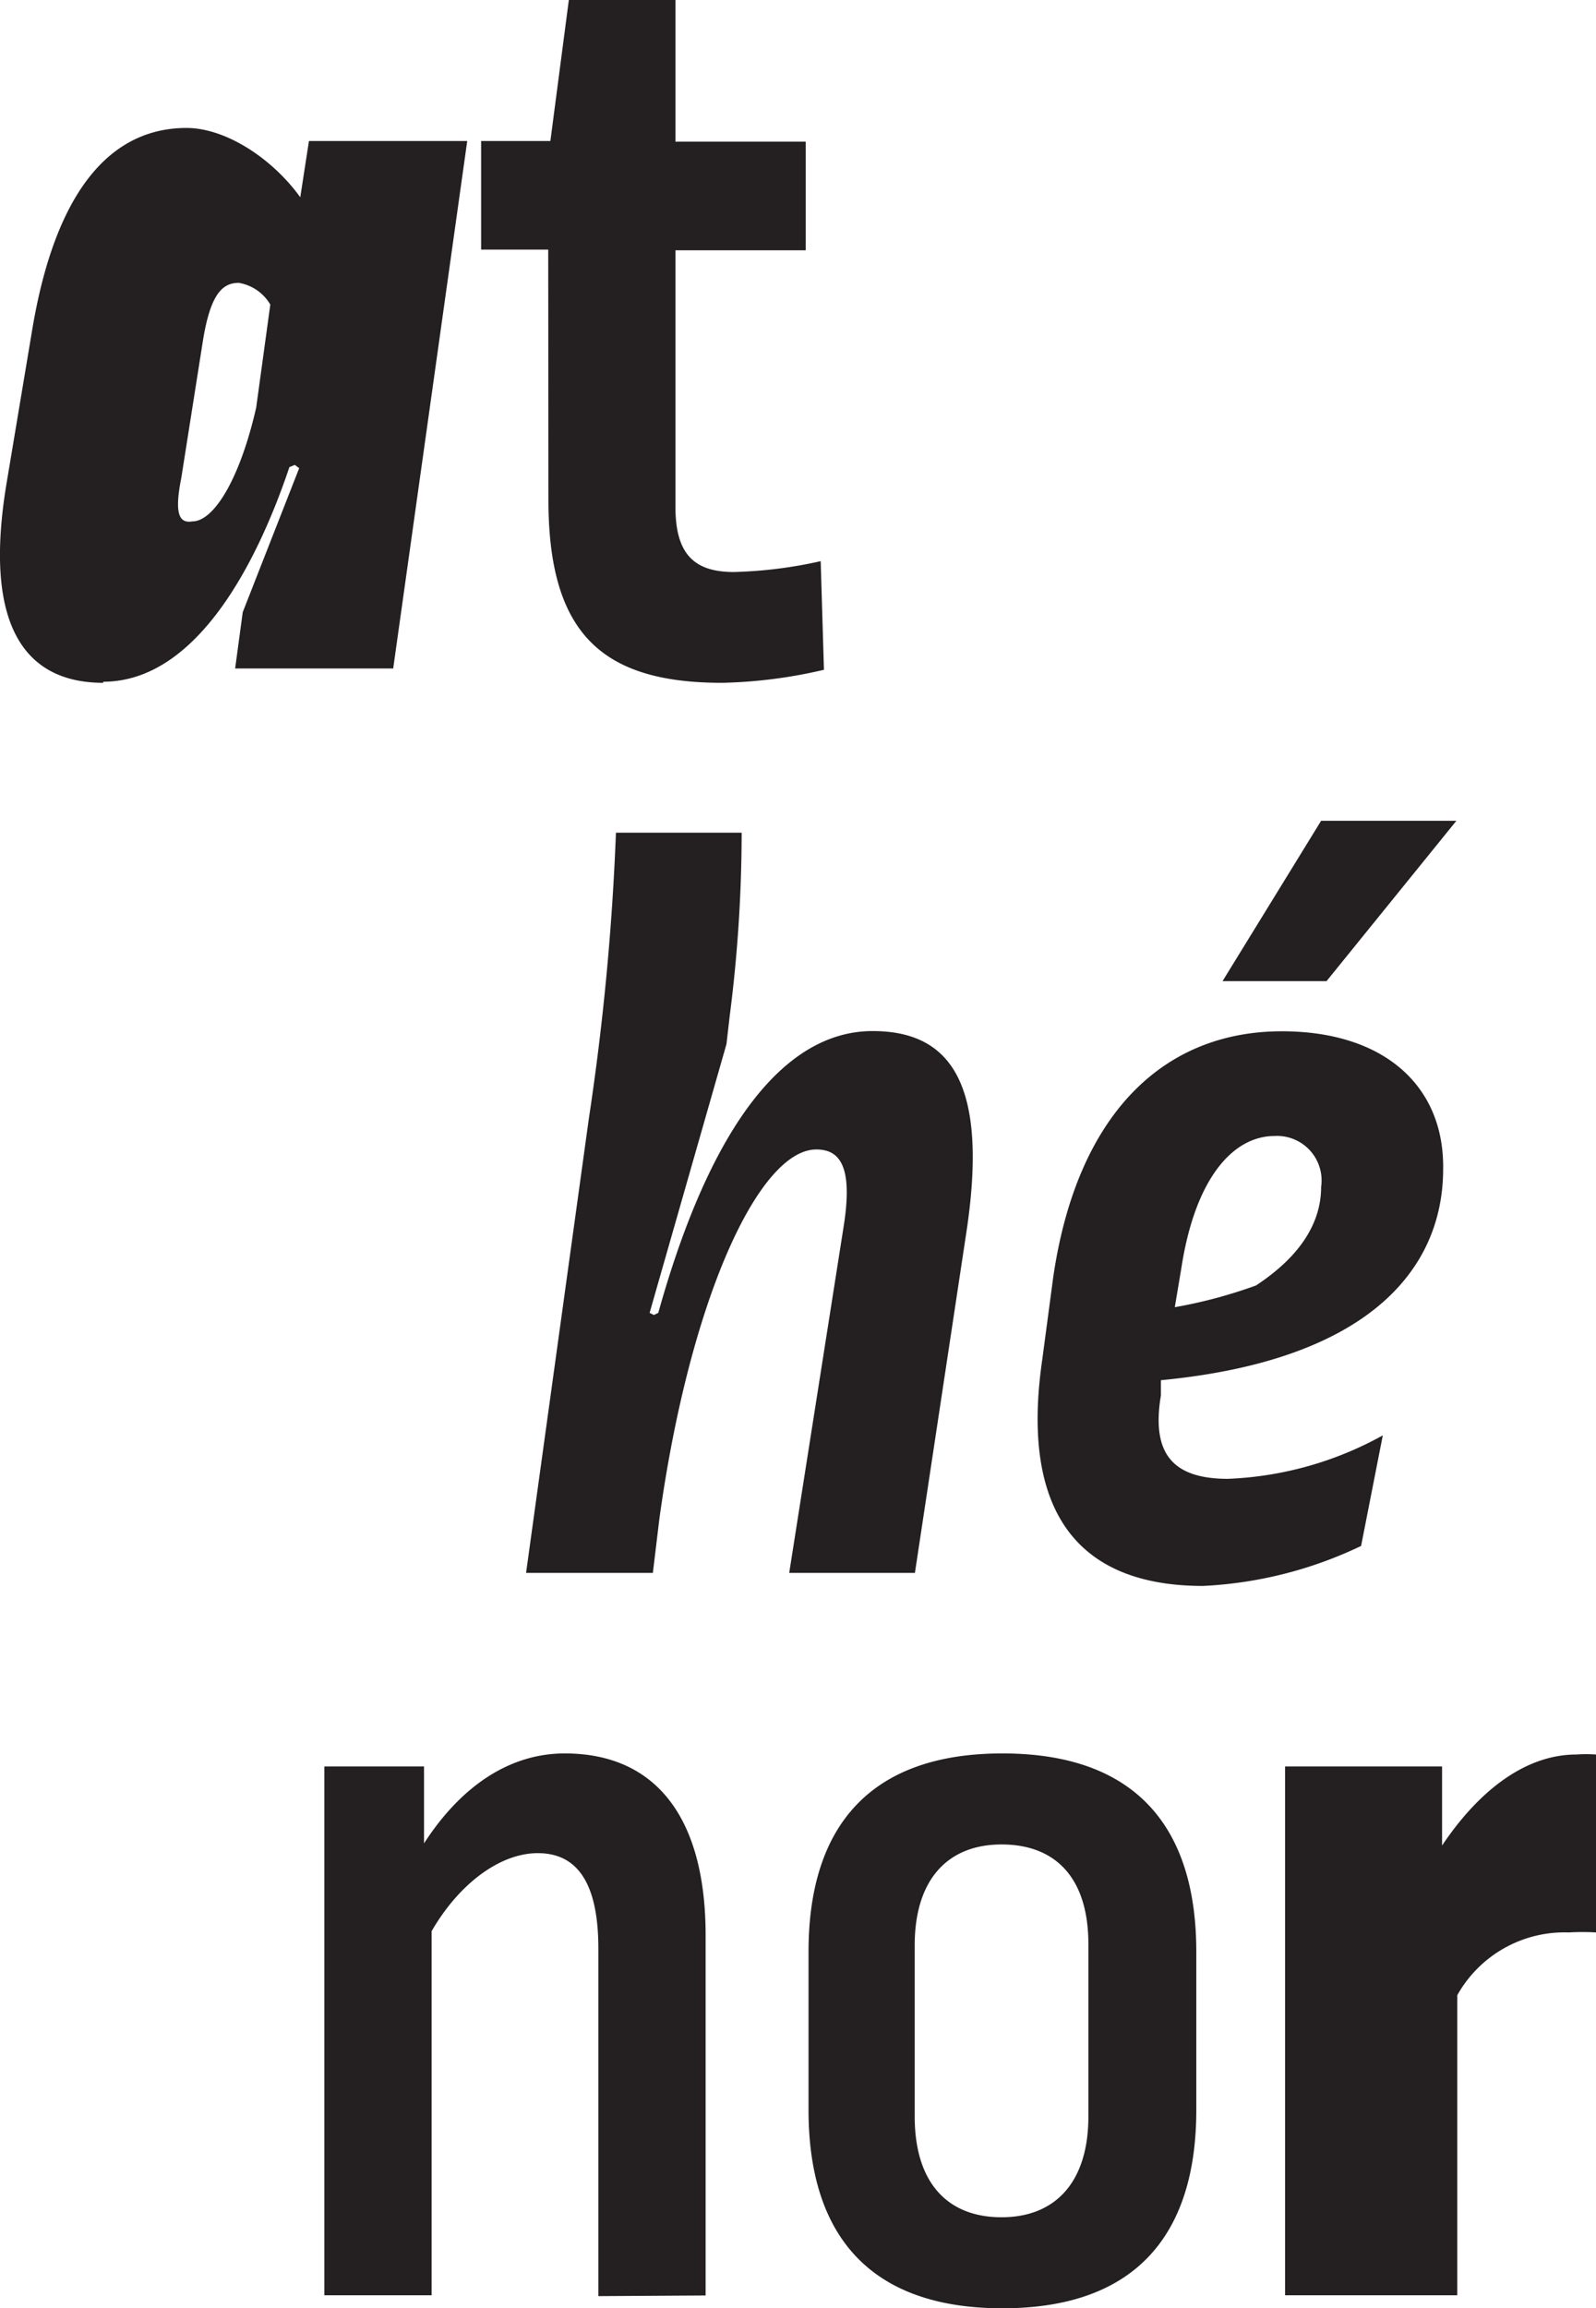 <svg xmlns="http://www.w3.org/2000/svg" viewBox="0 0 73.51 106.25"><defs><style>.cls-1{fill:#241f20;}</style></defs><title>logo_athenor</title><g id="Calque_2" data-name="Calque 2"><g id="Calque_1-2" data-name="Calque 1"><path class="cls-1" d="M66.42,81.31H59.19v24.34h7.93V91.84a5.66,5.66,0,0,1,5.14-2.89,10.43,10.43,0,0,1,1.25,0V80.76a6.38,6.38,0,0,0-.9,0c-2.45,0-4.59,1.8-6.19,4.19Zm.66-43.53H60.85l-4.54,7.38H61.1ZM32.5,105.66V89.09c0-5.49-2.34-8.38-6.49-8.38-2.49,0-4.74,1.45-6.48,4.14V81.31H14.94v24.34h4.94V88.89c1.3-2.24,3.19-3.59,4.89-3.59s2.79,1.2,2.79,4.39v16ZM25.26,23c0,6.14,2.44,8.43,8,8.43a22.5,22.5,0,0,0,4.69-.6l-.15-5a20.38,20.38,0,0,1-4,.5c-1.85,0-2.69-.85-2.69-3V11.52h6v-5h-6V0H26.2l-.85,6.49H22.16v5h3.09Zm5.06,37.43-.2.1-.2-.1,3.54-12.37.15-1.3a66.4,66.4,0,0,0,.55-8.43H28.37A118.25,118.25,0,0,1,27.12,51.5L24.23,72.4h5.84l.3-2.49c1.4-10.13,4.59-17,7.23-17,1.1,0,1.7.8,1.25,3.59L36.35,72.4h5.79l2.39-15.81c1-6.79-.8-9.13-4.34-9.13C36.2,47.46,32.76,51.7,30.32,60.43ZM55.41,73a18.93,18.93,0,0,0,7.28-1.84l1-5.09a16,16,0,0,1-7.13,2c-2.54,0-3.54-1.15-3.09-3.84l0-.7c9.43-.9,13-5,13-9.73.05-3.79-2.69-6.33-7.43-6.33-5.44,0-9.43,3.79-10.53,11.32L48,62.62C47,69.56,49.62,73,55.41,73Zm-1-14.62c.65-4.24,2.44-6.09,4.29-6.09a2.05,2.05,0,0,1,2.15,2.34c0,1.65-.95,3.19-3,4.54a22.17,22.17,0,0,1-3.74,1Zm-49.66-27c4.19,0,7-5.19,8.58-9.88l.25-.1.2.15-2.6,6.63-.35,2.59h7.28L21.52,6.49H14.23l-.4,2.59c-1.3-1.8-3.44-3.19-5.24-3.19-3.24,0-6,2.49-7.13,9.43L.31,22.2C-.78,28.68,1.06,31.43,4.76,31.43ZM8.35,22l1-6.34c.35-2.14.9-2.64,1.65-2.64a2.08,2.08,0,0,1,1.45,1l-.65,4.74c-.75,3.29-1.95,5.24-2.94,5.24C8.3,24.09,8,23.75,8.35,22ZM37.24,89.84v7.28c0,5.74,2.79,9.13,8.93,9.13s8.93-3.39,8.93-9.13V89.84c0-5.74-2.79-9.13-8.93-9.13S37.24,84.11,37.24,89.84Zm4.89-.3c0-3,1.5-4.64,4-4.64s4,1.55,4,4.59v7.93c0,3-1.5,4.64-4,4.64s-4-1.6-4-4.64Z"/></g></g></svg>